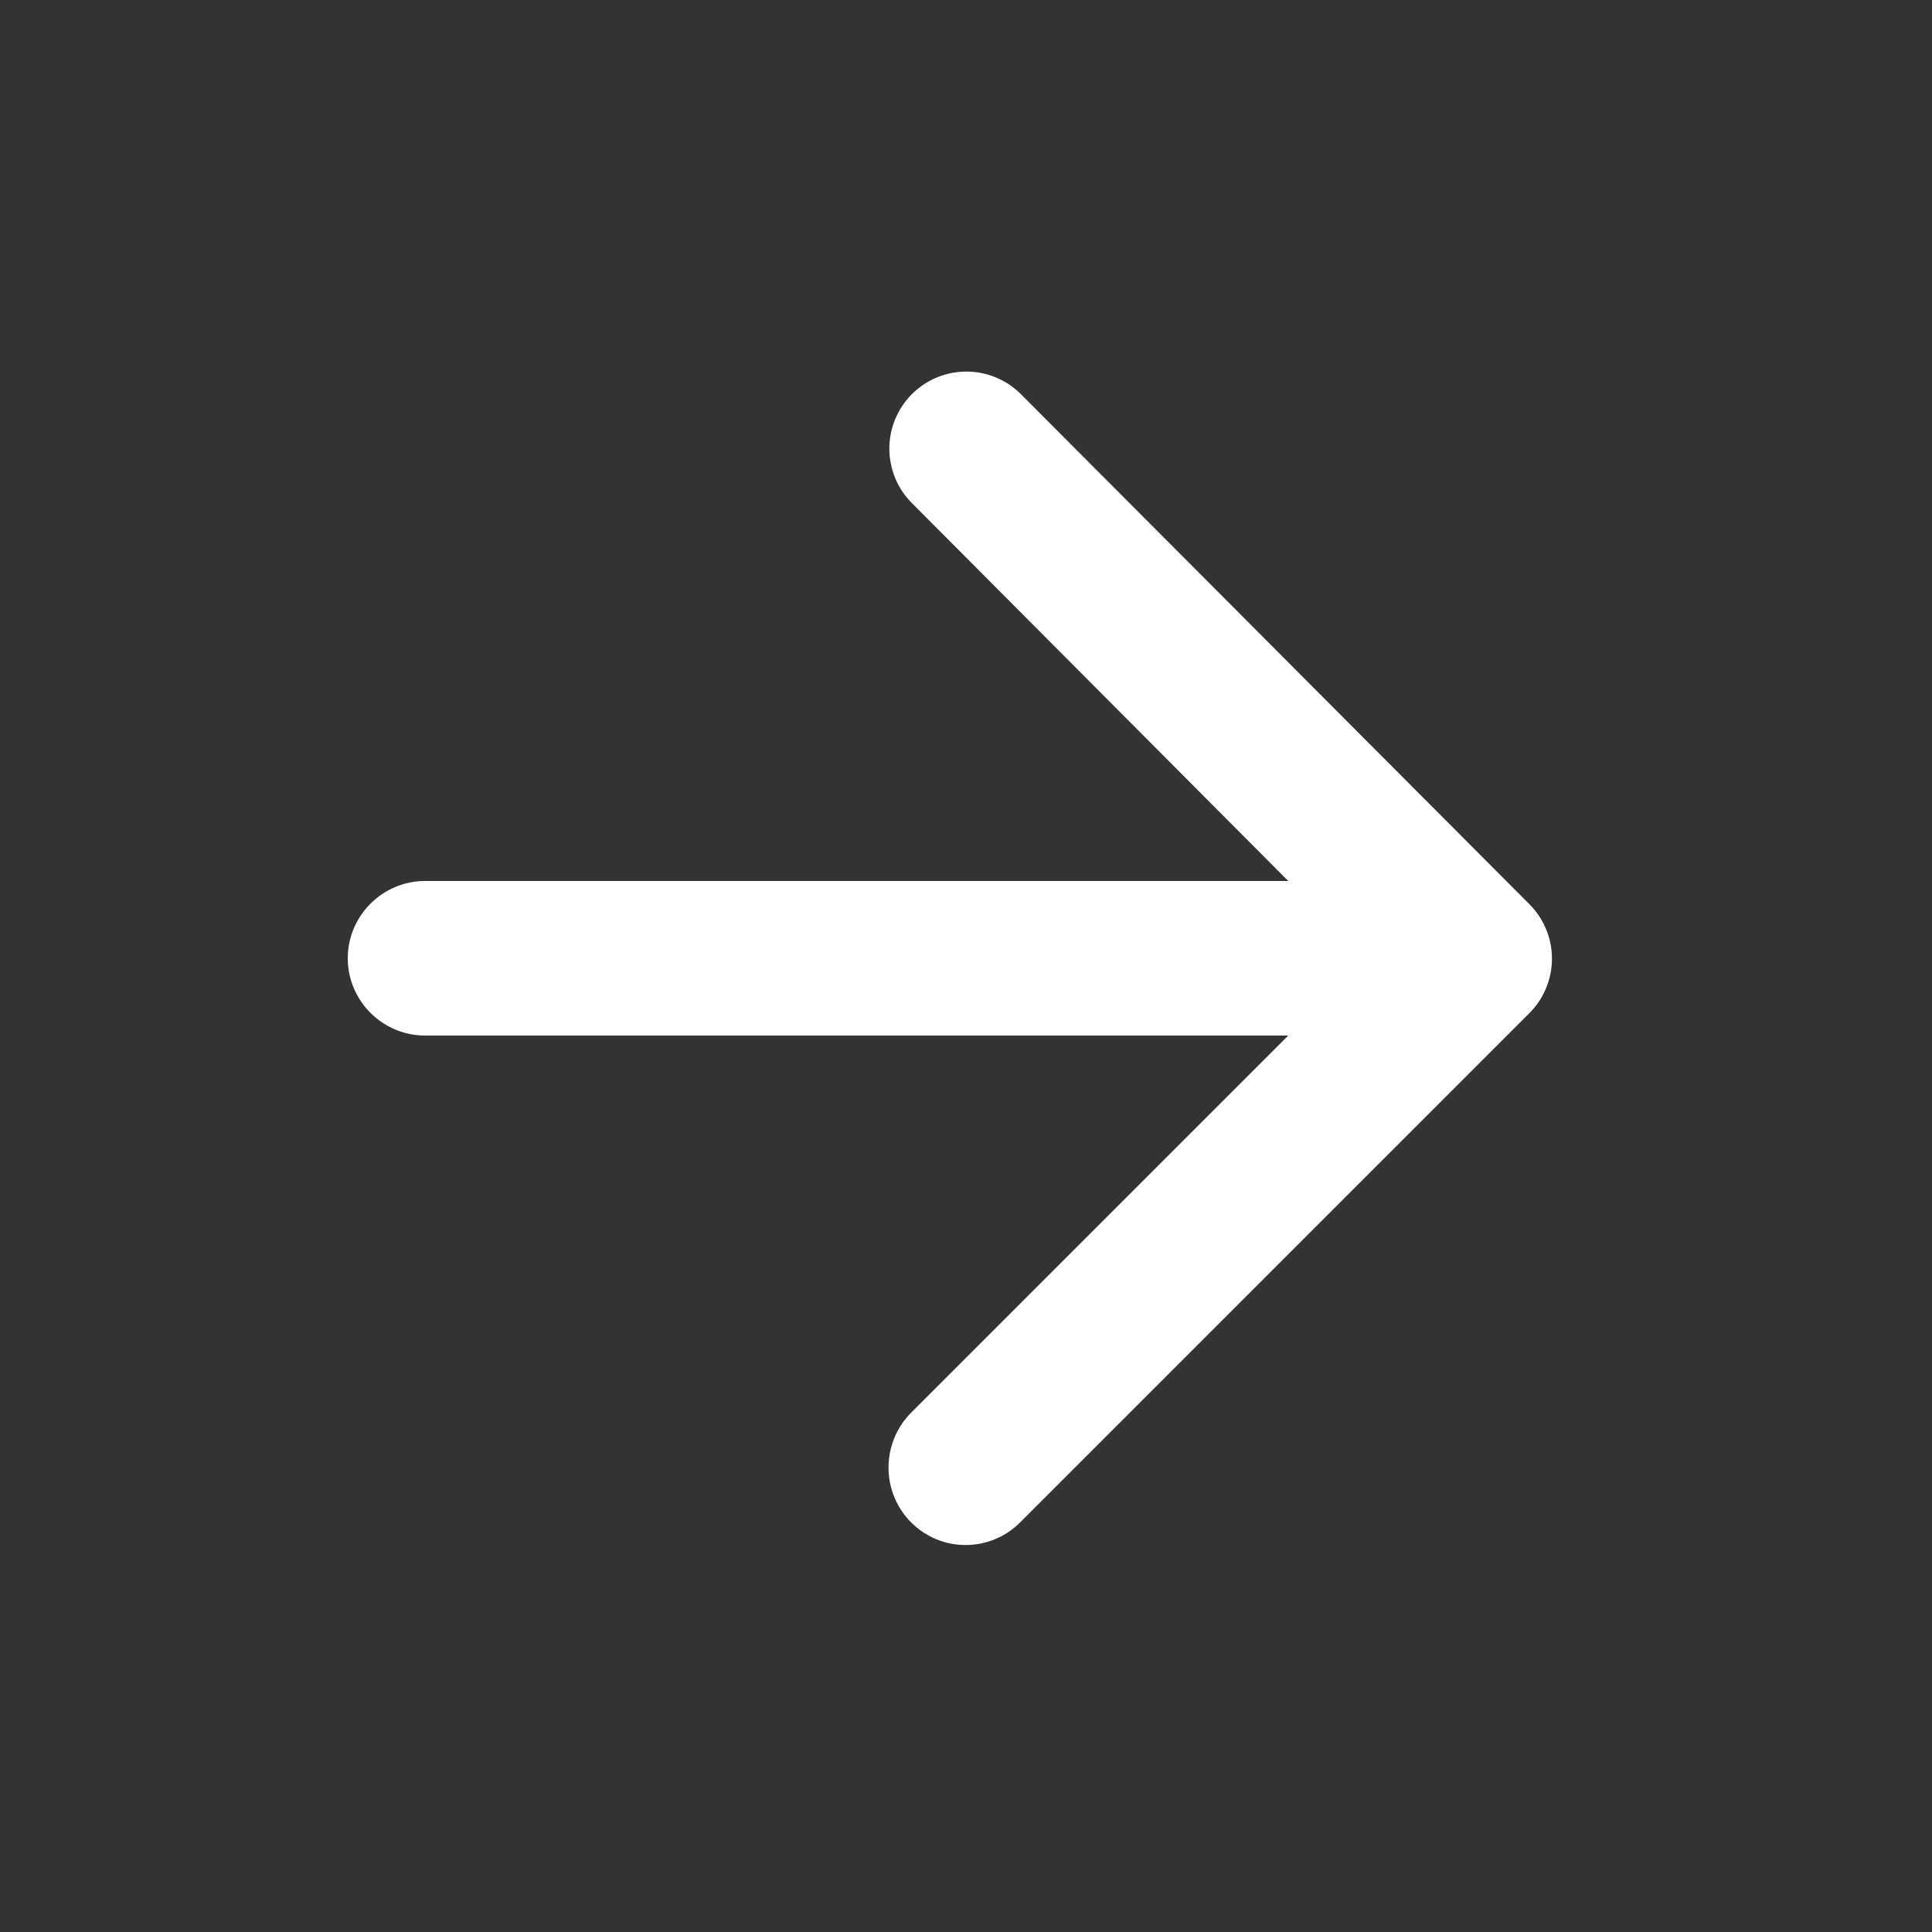 <svg width="25" height="25" viewBox="0 0 25 25" fill="none" xmlns="http://www.w3.org/2000/svg">
<rect x="0" y="0" width="25" height="25" fill="#333333" stroke="none"/>
<path d="M5.5 13.4H16.67L11.79 18.28C11.4 18.67 11.4 19.31 11.79 19.7C12.18 20.09 12.81 20.09 13.2 19.7L19.79 13.11C19.883 13.018 19.956 12.908 20.006 12.787C20.057 12.666 20.082 12.536 20.082 12.405C20.082 12.274 20.057 12.144 20.006 12.023C19.956 11.902 19.883 11.793 19.79 11.7L13.21 5.1C13.117 5.007 13.008 4.934 12.886 4.884C12.766 4.834 12.636 4.808 12.505 4.808C12.374 4.808 12.244 4.834 12.123 4.884C12.002 4.934 11.893 5.007 11.8 5.1C11.707 5.193 11.634 5.303 11.584 5.423C11.534 5.544 11.508 5.674 11.508 5.805C11.508 5.936 11.534 6.066 11.584 6.187C11.634 6.308 11.707 6.417 11.8 6.51L16.67 11.4H5.5C4.95 11.4 4.5 11.85 4.5 12.4C4.5 12.95 4.95 13.4 5.5 13.4Z" fill="white"/>
</svg>
